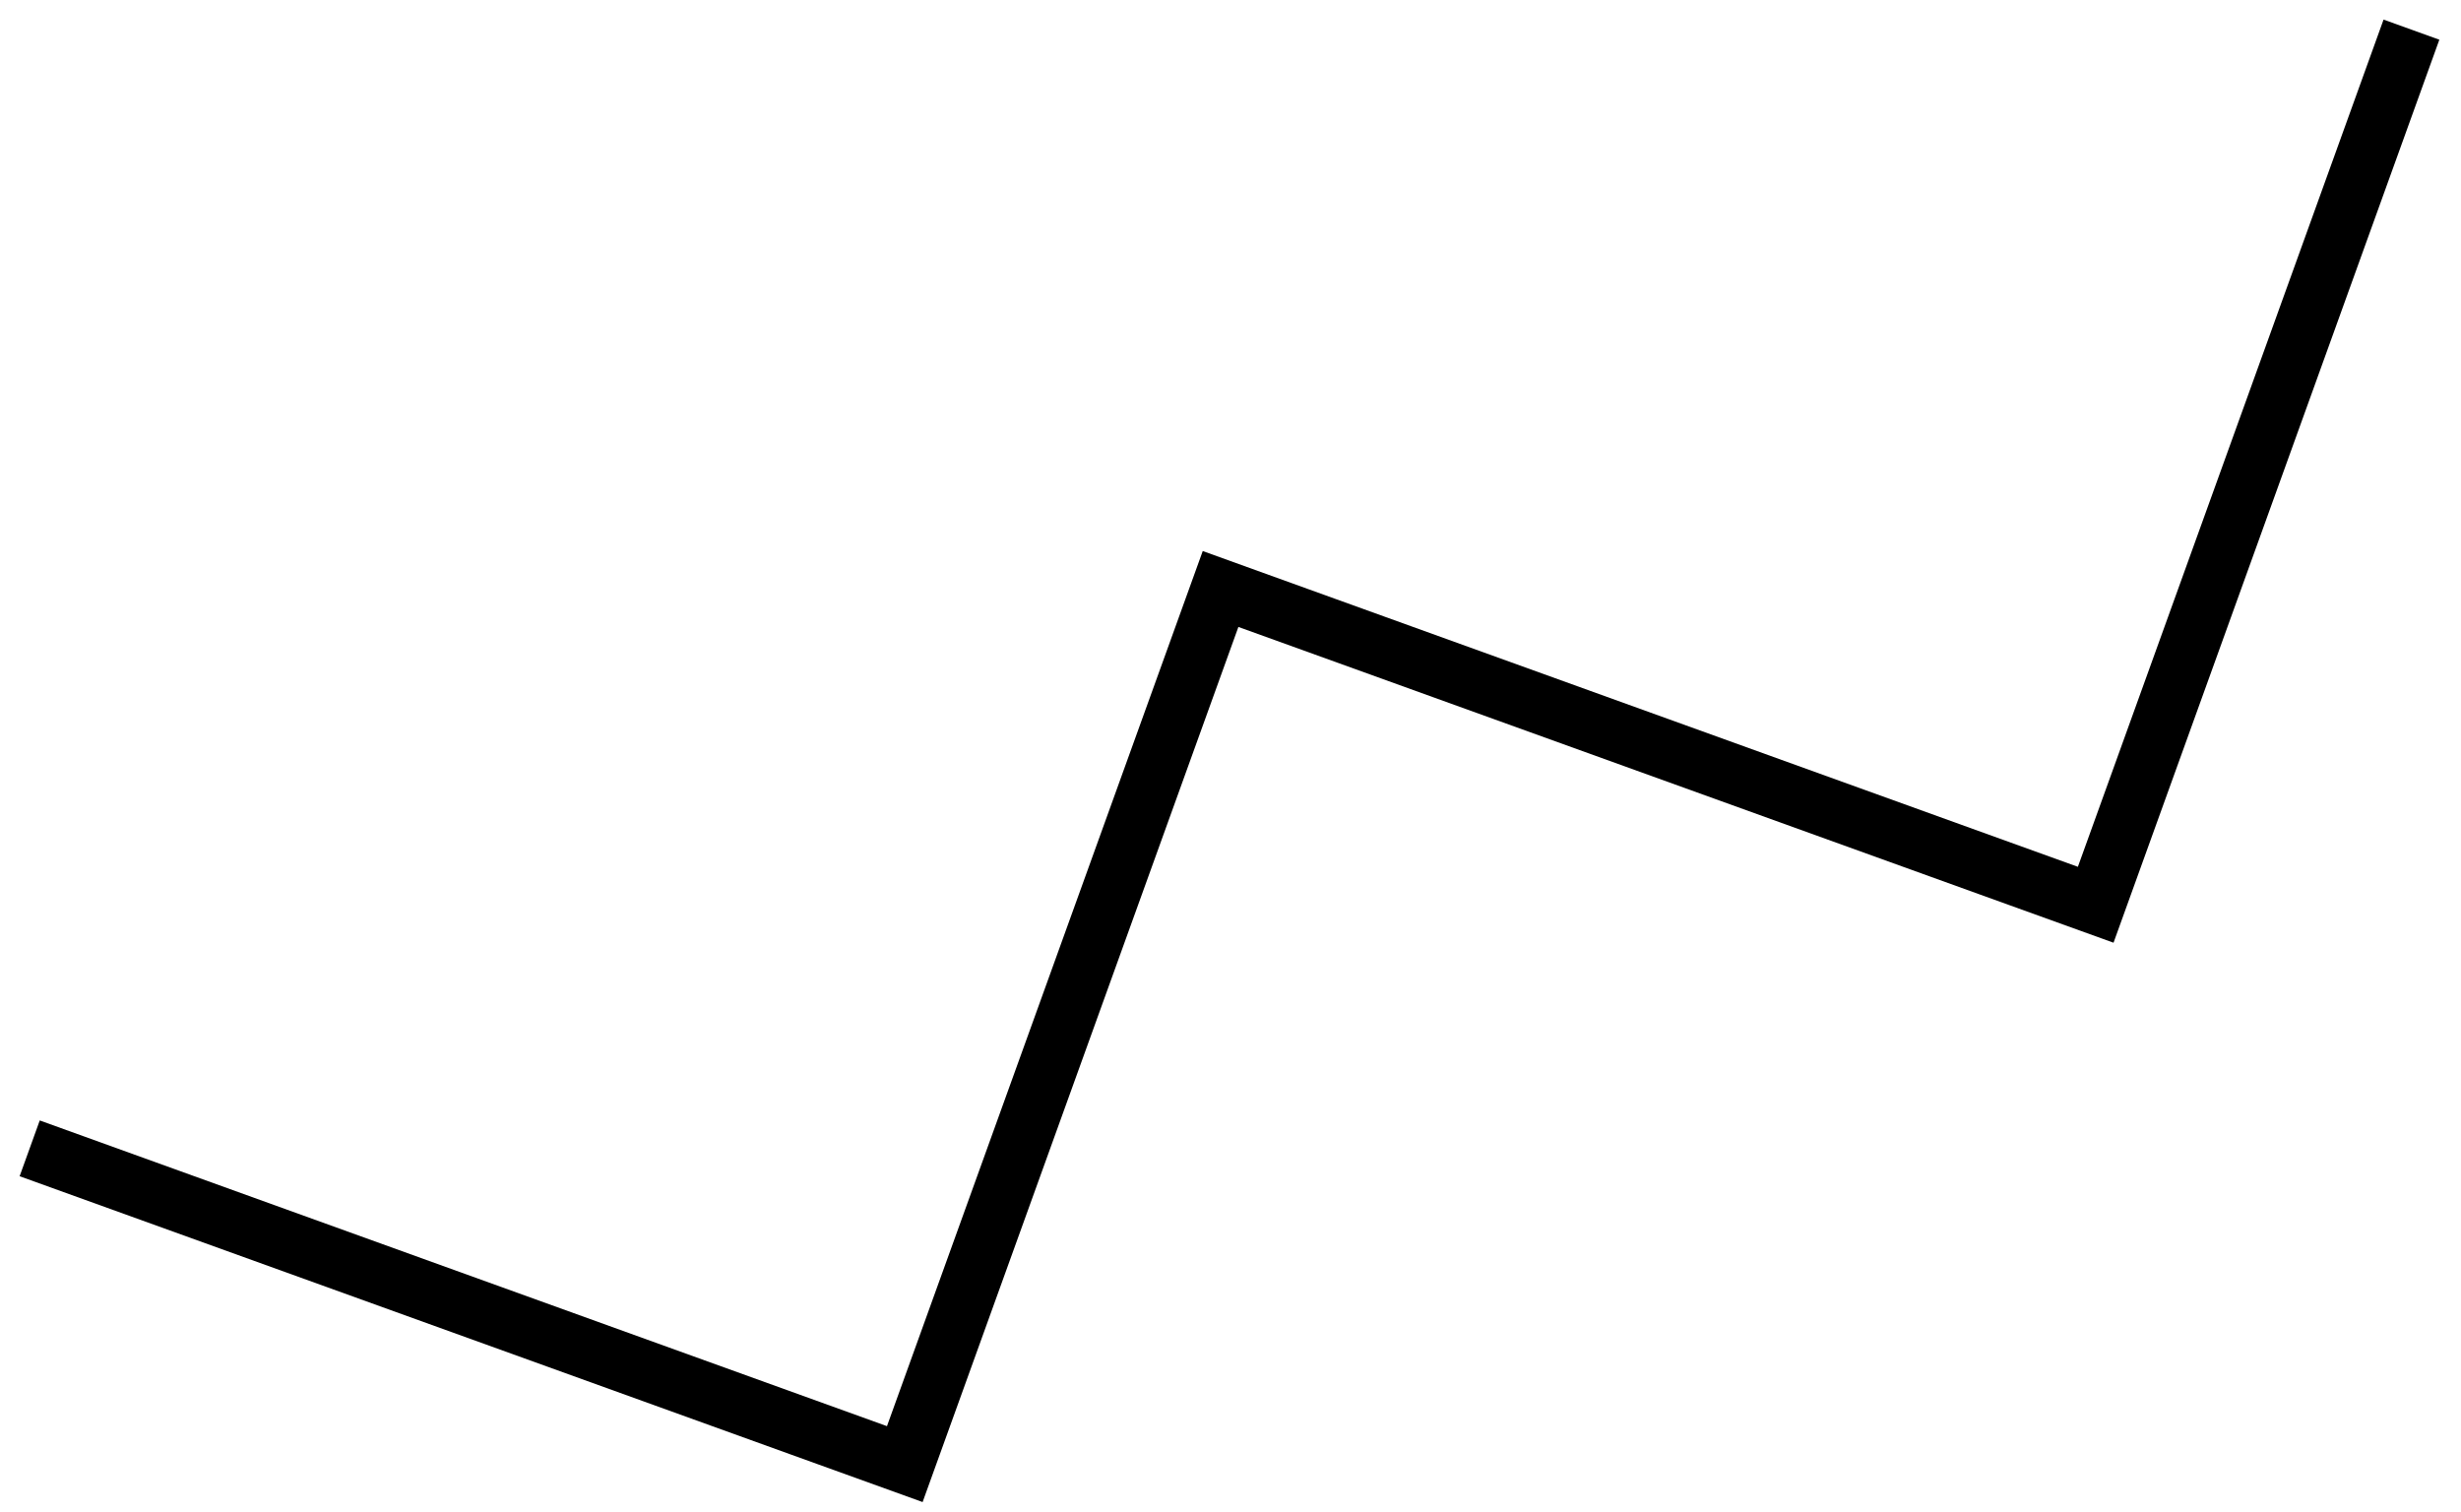 <svg xmlns="http://www.w3.org/2000/svg" width="83" height="51" viewBox="0 0 83 51" fill="none"><path d="M81.329 1L70.68 30.515L41.165 19.865L30.515 49.38L1.001 38.73" stroke="black" stroke-width="2"></path></svg>
